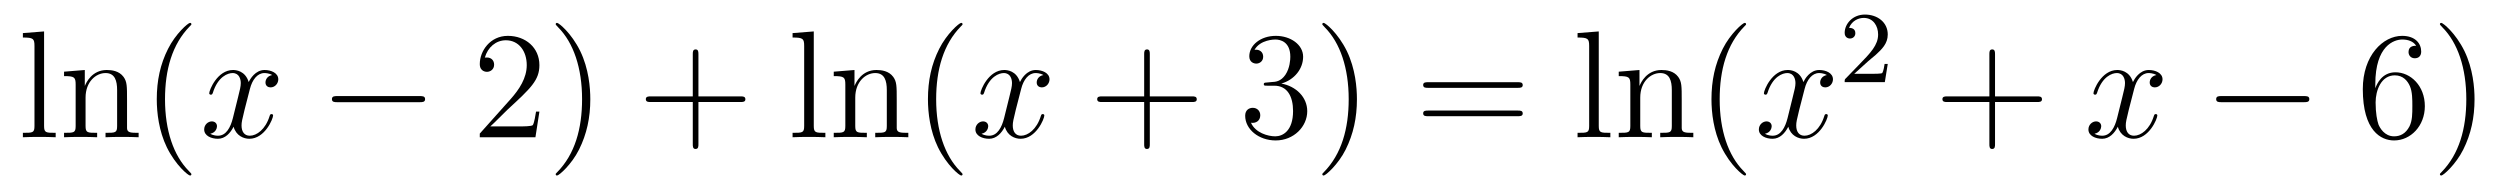 <?xml version='1.0'?>
<!-- This file was generated by dvisvgm 1.14.1 -->
<svg height='15pt' version='1.1' viewBox='0 -15 196 15' width='196pt' xmlns='http://www.w3.org/2000/svg' xmlns:xlink='http://www.w3.org/1999/xlink'>
<g id='page1'>
<g transform='matrix(1 0 0 1 -127 650)'>
<path d='M130.456 -662.536L128.794 -662.405V-662.058C129.608 -662.058 129.703 -661.974 129.703 -661.388V-655.125C129.703 -654.587 129.572 -654.587 128.794 -654.587V-654.24C129.129 -654.264 129.715 -654.264 130.073 -654.264C130.432 -654.264 131.03 -654.264 131.365 -654.24V-654.587C130.6 -654.587 130.456 -654.587 130.456 -655.125V-662.536ZM136.96 -657.145C136.96 -658.257 136.96 -658.591 136.685 -658.974C136.338 -659.44 135.776 -659.512 135.37 -659.512C134.21 -659.512 133.756 -658.52 133.66 -658.281H133.648V-659.512L132.022 -659.38V-659.033C132.835 -659.033 132.931 -658.95 132.931 -658.364V-655.125C132.931 -654.587 132.8 -654.587 132.022 -654.587V-654.24C132.333 -654.264 132.979 -654.264 133.313 -654.264C133.66 -654.264 134.306 -654.264 134.616 -654.24V-654.587C133.851 -654.587 133.708 -654.587 133.708 -655.125V-657.348C133.708 -658.603 134.533 -659.273 135.274 -659.273S136.182 -658.663 136.182 -657.934V-655.125C136.182 -654.587 136.051 -654.587 135.274 -654.587V-654.24C135.585 -654.264 136.23 -654.264 136.565 -654.264C136.912 -654.264 137.557 -654.264 137.868 -654.24V-654.587C137.27 -654.587 136.971 -654.587 136.96 -654.945V-657.145ZM142.005 -651.335C142.005 -651.371 142.005 -651.395 141.802 -651.598C140.606 -652.806 139.937 -654.778 139.937 -657.217C139.937 -659.536 140.499 -661.532 141.885 -662.943C142.005 -663.05 142.005 -663.074 142.005 -663.11C142.005 -663.182 141.945 -663.206 141.897 -663.206C141.742 -663.206 140.762 -662.345 140.176 -661.173C139.566 -659.966 139.291 -658.687 139.291 -657.217C139.291 -656.152 139.459 -654.73 140.08 -653.451C140.785 -652.017 141.766 -651.239 141.897 -651.239C141.945 -651.239 142.005 -651.263 142.005 -651.335Z' fill-rule='evenodd'/>
<path d='M148.34 -659.117C147.957 -659.046 147.814 -658.759 147.814 -658.532C147.814 -658.245 148.041 -658.149 148.208 -658.149C148.567 -658.149 148.818 -658.46 148.818 -658.782C148.818 -659.285 148.244 -659.512 147.742 -659.512C147.013 -659.512 146.606 -658.794 146.499 -658.567C146.224 -659.464 145.482 -659.512 145.268 -659.512C144.048 -659.512 143.403 -657.946 143.403 -657.683C143.403 -657.635 143.45 -657.575 143.534 -657.575C143.63 -657.575 143.654 -657.647 143.678 -657.695C144.084 -659.022 144.885 -659.273 145.232 -659.273C145.77 -659.273 145.877 -658.771 145.877 -658.484C145.877 -658.221 145.805 -657.946 145.662 -657.372L145.256 -655.734C145.076 -655.017 144.73 -654.36 144.096 -654.36C144.036 -654.36 143.738 -654.36 143.486 -654.515C143.917 -654.599 144.012 -654.957 144.012 -655.101C144.012 -655.34 143.833 -655.483 143.606 -655.483C143.319 -655.483 143.008 -655.232 143.008 -654.85C143.008 -654.348 143.57 -654.12 144.084 -654.12C144.658 -654.12 145.064 -654.575 145.315 -655.065C145.507 -654.36 146.104 -654.12 146.547 -654.12C147.766 -654.12 148.411 -655.687 148.411 -655.949C148.411 -656.009 148.363 -656.057 148.292 -656.057C148.184 -656.057 148.172 -655.997 148.137 -655.902C147.814 -654.85 147.12 -654.36 146.583 -654.36C146.164 -654.36 145.937 -654.67 145.937 -655.16C145.937 -655.423 145.985 -655.615 146.176 -656.404L146.594 -658.029C146.774 -658.747 147.18 -659.273 147.73 -659.273C147.754 -659.273 148.089 -659.273 148.34 -659.117Z' fill-rule='evenodd'/>
<path d='M159.909 -656.989C160.112 -656.989 160.327 -656.989 160.327 -657.228C160.327 -657.468 160.112 -657.468 159.909 -657.468H153.442C153.239 -657.468 153.023 -657.468 153.023 -657.228C153.023 -656.989 153.239 -656.989 153.442 -656.989H159.909Z' fill-rule='evenodd'/>
<path d='M169.289 -656.248H169.026C168.99 -656.045 168.895 -655.387 168.775 -655.196C168.692 -655.089 168.01 -655.089 167.652 -655.089H165.44C165.763 -655.364 166.492 -656.129 166.803 -656.416C168.62 -658.089 169.289 -658.711 169.289 -659.894C169.289 -661.269 168.201 -662.189 166.815 -662.189C165.428 -662.189 164.615 -661.006 164.615 -659.978C164.615 -659.368 165.141 -659.368 165.177 -659.368C165.428 -659.368 165.739 -659.547 165.739 -659.93C165.739 -660.265 165.512 -660.492 165.177 -660.492C165.069 -660.492 165.046 -660.492 165.01 -660.48C165.237 -661.293 165.882 -661.843 166.659 -661.843C167.675 -661.843 168.297 -660.994 168.297 -659.894C168.297 -658.878 167.711 -657.993 167.03 -657.228L164.615 -654.527V-654.24H168.978L169.289 -656.248ZM173.28 -657.217C173.28 -658.125 173.161 -659.607 172.491 -660.994C171.786 -662.428 170.806 -663.206 170.674 -663.206C170.626 -663.206 170.567 -663.182 170.567 -663.11C170.567 -663.074 170.567 -663.05 170.77 -662.847C171.966 -661.64 172.635 -659.667 172.635 -657.228C172.635 -654.909 172.073 -652.913 170.686 -651.502C170.567 -651.395 170.567 -651.371 170.567 -651.335C170.567 -651.263 170.626 -651.239 170.674 -651.239C170.83 -651.239 171.81 -652.1 172.396 -653.272C173.006 -654.491 173.28 -655.782 173.28 -657.217Z' fill-rule='evenodd'/>
<path d='M181.757 -657.001H185.056C185.223 -657.001 185.438 -657.001 185.438 -657.217C185.438 -657.444 185.235 -657.444 185.056 -657.444H181.757V-660.743C181.757 -660.91 181.757 -661.126 181.541 -661.126C181.314 -661.126 181.314 -660.922 181.314 -660.743V-657.444H178.015C177.848 -657.444 177.633 -657.444 177.633 -657.228C177.633 -657.001 177.836 -657.001 178.015 -657.001H181.314V-653.702C181.314 -653.535 181.314 -653.32 181.529 -653.32C181.757 -653.32 181.757 -653.523 181.757 -653.702V-657.001Z' fill-rule='evenodd'/>
<path d='M190.8 -662.536L189.138 -662.405V-662.058C189.952 -662.058 190.047 -661.974 190.047 -661.388V-655.125C190.047 -654.587 189.916 -654.587 189.138 -654.587V-654.24C189.473 -654.264 190.059 -654.264 190.418 -654.264C190.776 -654.264 191.374 -654.264 191.709 -654.24V-654.587C190.944 -654.587 190.8 -654.587 190.8 -655.125V-662.536ZM197.304 -657.145C197.304 -658.257 197.304 -658.591 197.029 -658.974C196.682 -659.44 196.121 -659.512 195.714 -659.512C194.554 -659.512 194.1 -658.52 194.004 -658.281H193.992V-659.512L192.366 -659.38V-659.033C193.18 -659.033 193.274 -658.95 193.274 -658.364V-655.125C193.274 -654.587 193.144 -654.587 192.366 -654.587V-654.24C192.678 -654.264 193.322 -654.264 193.657 -654.264C194.004 -654.264 194.65 -654.264 194.96 -654.24V-654.587C194.196 -654.587 194.052 -654.587 194.052 -655.125V-657.348C194.052 -658.603 194.876 -659.273 195.618 -659.273S196.526 -658.663 196.526 -657.934V-655.125C196.526 -654.587 196.394 -654.587 195.618 -654.587V-654.24C195.929 -654.264 196.574 -654.264 196.909 -654.264C197.256 -654.264 197.902 -654.264 198.212 -654.24V-654.587C197.615 -654.587 197.316 -654.587 197.304 -654.945V-657.145Z' fill-rule='evenodd'/>
<path d='M202.464 -651.335C202.464 -651.371 202.464 -651.395 202.261 -651.598C201.066 -652.806 200.395 -654.778 200.395 -657.217C200.395 -659.536 200.958 -661.532 202.344 -662.943C202.464 -663.05 202.464 -663.074 202.464 -663.11C202.464 -663.182 202.404 -663.206 202.356 -663.206C202.201 -663.206 201.221 -662.345 200.635 -661.173C200.026 -659.966 199.751 -658.687 199.751 -657.217C199.751 -656.152 199.918 -654.73 200.539 -653.451C201.245 -652.017 202.225 -651.239 202.356 -651.239C202.404 -651.239 202.464 -651.263 202.464 -651.335Z' fill-rule='evenodd'/>
<path d='M208.804 -659.117C208.421 -659.046 208.278 -658.759 208.278 -658.532C208.278 -658.245 208.505 -658.149 208.672 -658.149C209.03 -658.149 209.282 -658.46 209.282 -658.782C209.282 -659.285 208.708 -659.512 208.206 -659.512C207.476 -659.512 207.071 -658.794 206.963 -658.567C206.688 -659.464 205.946 -659.512 205.732 -659.512C204.512 -659.512 203.867 -657.946 203.867 -657.683C203.867 -657.635 203.915 -657.575 203.998 -657.575C204.094 -657.575 204.118 -657.647 204.142 -657.695C204.548 -659.022 205.349 -659.273 205.696 -659.273C206.233 -659.273 206.341 -658.771 206.341 -658.484C206.341 -658.221 206.269 -657.946 206.126 -657.372L205.72 -655.734C205.541 -655.017 205.194 -654.36 204.56 -654.36C204.5 -654.36 204.202 -654.36 203.951 -654.515C204.38 -654.599 204.476 -654.957 204.476 -655.101C204.476 -655.34 204.298 -655.483 204.07 -655.483C203.783 -655.483 203.472 -655.232 203.472 -654.85C203.472 -654.348 204.034 -654.12 204.548 -654.12C205.122 -654.12 205.529 -654.575 205.78 -655.065C205.97 -654.36 206.568 -654.12 207.011 -654.12C208.23 -654.12 208.876 -655.687 208.876 -655.949C208.876 -656.009 208.828 -656.057 208.756 -656.057C208.649 -656.057 208.637 -655.997 208.601 -655.902C208.278 -654.85 207.584 -654.36 207.047 -654.36C206.628 -654.36 206.401 -654.67 206.401 -655.16C206.401 -655.423 206.449 -655.615 206.64 -656.404L207.059 -658.029C207.238 -658.747 207.644 -659.273 208.194 -659.273C208.218 -659.273 208.553 -659.273 208.804 -659.117Z' fill-rule='evenodd'/>
<path d='M217.145 -657.001H220.445C220.612 -657.001 220.826 -657.001 220.826 -657.217C220.826 -657.444 220.624 -657.444 220.445 -657.444H217.145V-660.743C217.145 -660.91 217.145 -661.126 216.93 -661.126C216.703 -661.126 216.703 -660.922 216.703 -660.743V-657.444H213.403C213.235 -657.444 213.02 -657.444 213.02 -657.228C213.02 -657.001 213.224 -657.001 213.403 -657.001H216.703V-653.702C216.703 -653.535 216.703 -653.32 216.918 -653.32C217.145 -653.32 217.145 -653.523 217.145 -653.702V-657.001Z' fill-rule='evenodd'/>
<path d='M226.332 -658.532C226.128 -658.52 226.081 -658.507 226.081 -658.4C226.081 -658.281 226.141 -658.281 226.356 -658.281H226.906C227.922 -658.281 228.376 -657.444 228.376 -656.296C228.376 -654.73 227.563 -654.312 226.978 -654.312C226.404 -654.312 225.424 -654.587 225.077 -655.376C225.46 -655.316 225.805 -655.531 225.805 -655.961C225.805 -656.308 225.554 -656.547 225.22 -656.547C224.933 -656.547 224.622 -656.38 224.622 -655.926C224.622 -654.862 225.686 -653.989 227.014 -653.989C228.436 -653.989 229.488 -655.077 229.488 -656.284C229.488 -657.384 228.604 -658.245 227.455 -658.448C228.496 -658.747 229.165 -659.619 229.165 -660.552C229.165 -661.496 228.185 -662.189 227.026 -662.189C225.83 -662.189 224.945 -661.46 224.945 -660.588C224.945 -660.109 225.316 -660.014 225.496 -660.014C225.746 -660.014 226.033 -660.193 226.033 -660.552C226.033 -660.934 225.746 -661.102 225.484 -661.102C225.412 -661.102 225.388 -661.102 225.352 -661.09C225.805 -661.902 226.93 -661.902 226.99 -661.902C227.384 -661.902 228.161 -661.723 228.161 -660.552C228.161 -660.325 228.125 -659.655 227.778 -659.141C227.42 -658.615 227.014 -658.579 226.691 -658.567L226.332 -658.532ZM233.383 -657.217C233.383 -658.125 233.264 -659.607 232.595 -660.994C231.889 -662.428 230.909 -663.206 230.777 -663.206C230.73 -663.206 230.67 -663.182 230.67 -663.11C230.67 -663.074 230.67 -663.05 230.873 -662.847C232.068 -661.64 232.738 -659.667 232.738 -657.228C232.738 -654.909 232.176 -652.913 230.789 -651.502C230.67 -651.395 230.67 -651.371 230.67 -651.335C230.67 -651.263 230.73 -651.239 230.777 -651.239C230.933 -651.239 231.913 -652.1 232.499 -653.272C233.108 -654.491 233.383 -655.782 233.383 -657.217Z' fill-rule='evenodd'/>
<path d='M245.999 -658.113C246.166 -658.113 246.382 -658.113 246.382 -658.328C246.382 -658.555 246.179 -658.555 245.999 -658.555H238.958C238.79 -658.555 238.576 -658.555 238.576 -658.34C238.576 -658.113 238.778 -658.113 238.958 -658.113H245.999ZM245.999 -655.89C246.166 -655.89 246.382 -655.89 246.382 -656.105C246.382 -656.332 246.179 -656.332 245.999 -656.332H238.958C238.79 -656.332 238.576 -656.332 238.576 -656.117C238.576 -655.89 238.778 -655.89 238.958 -655.89H245.999Z' fill-rule='evenodd'/>
<path d='M252.343 -662.536L250.681 -662.405V-662.058C251.495 -662.058 251.59 -661.974 251.59 -661.388V-655.125C251.59 -654.587 251.459 -654.587 250.681 -654.587V-654.24C251.016 -654.264 251.602 -654.264 251.96 -654.264S252.917 -654.264 253.252 -654.24V-654.587C252.487 -654.587 252.343 -654.587 252.343 -655.125V-662.536ZM258.847 -657.145C258.847 -658.257 258.847 -658.591 258.571 -658.974C258.224 -659.44 257.663 -659.512 257.257 -659.512C256.097 -659.512 255.643 -658.52 255.547 -658.281H255.535V-659.512L253.909 -659.38V-659.033C254.723 -659.033 254.818 -658.95 254.818 -658.364V-655.125C254.818 -654.587 254.687 -654.587 253.909 -654.587V-654.24C254.22 -654.264 254.866 -654.264 255.2 -654.264C255.547 -654.264 256.193 -654.264 256.504 -654.24V-654.587C255.738 -654.587 255.595 -654.587 255.595 -655.125V-657.348C255.595 -658.603 256.42 -659.273 257.161 -659.273C257.903 -659.273 258.07 -658.663 258.07 -657.934V-655.125C258.07 -654.587 257.938 -654.587 257.161 -654.587V-654.24C257.472 -654.264 258.118 -654.264 258.452 -654.264C258.799 -654.264 259.444 -654.264 259.756 -654.24V-654.587C259.157 -654.587 258.858 -654.587 258.847 -654.945V-657.145ZM263.892 -651.335C263.892 -651.371 263.892 -651.395 263.689 -651.598C262.494 -652.806 261.823 -654.778 261.823 -657.217C261.823 -659.536 262.386 -661.532 263.772 -662.943C263.892 -663.05 263.892 -663.074 263.892 -663.11C263.892 -663.182 263.832 -663.206 263.784 -663.206C263.629 -663.206 262.649 -662.345 262.063 -661.173C261.454 -659.966 261.179 -658.687 261.179 -657.217C261.179 -656.152 261.346 -654.73 261.967 -653.451C262.673 -652.017 263.653 -651.239 263.784 -651.239C263.832 -651.239 263.892 -651.263 263.892 -651.335Z' fill-rule='evenodd'/>
<path d='M270.227 -659.117C269.844 -659.046 269.701 -658.759 269.701 -658.532C269.701 -658.245 269.928 -658.149 270.095 -658.149C270.454 -658.149 270.704 -658.46 270.704 -658.782C270.704 -659.285 270.131 -659.512 269.629 -659.512C268.9 -659.512 268.493 -658.794 268.386 -658.567C268.111 -659.464 267.37 -659.512 267.155 -659.512C265.936 -659.512 265.29 -657.946 265.29 -657.683C265.29 -657.635 265.337 -657.575 265.421 -657.575C265.517 -657.575 265.541 -657.647 265.565 -657.695C265.972 -659.022 266.772 -659.273 267.119 -659.273C267.656 -659.273 267.764 -658.771 267.764 -658.484C267.764 -658.221 267.692 -657.946 267.548 -657.372L267.143 -655.734C266.963 -655.017 266.617 -654.36 265.982 -654.36C265.924 -654.36 265.625 -654.36 265.373 -654.515C265.804 -654.599 265.9 -654.957 265.9 -655.101C265.9 -655.34 265.72 -655.483 265.493 -655.483C265.206 -655.483 264.895 -655.232 264.895 -654.85C264.895 -654.348 265.457 -654.12 265.972 -654.12C266.545 -654.12 266.952 -654.575 267.203 -655.065C267.394 -654.36 267.991 -654.12 268.434 -654.12C269.653 -654.12 270.299 -655.687 270.299 -655.949C270.299 -656.009 270.251 -656.057 270.179 -656.057C270.072 -656.057 270.059 -655.997 270.024 -655.902C269.701 -654.85 269.008 -654.36 268.47 -654.36C268.051 -654.36 267.824 -654.67 267.824 -655.16C267.824 -655.423 267.871 -655.615 268.063 -656.404L268.482 -658.029C268.661 -658.747 269.068 -659.273 269.617 -659.273C269.641 -659.273 269.976 -659.273 270.227 -659.117Z' fill-rule='evenodd'/>
<path d='M273.448 -660.186C273.575 -660.305 273.91 -660.568 274.037 -660.68C274.531 -661.134 275 -661.572 275 -662.297C275 -663.245 274.204 -663.859 273.208 -663.859C272.252 -663.859 271.622 -663.134 271.622 -662.425C271.622 -662.034 271.933 -661.978 272.045 -661.978C272.212 -661.978 272.459 -662.098 272.459 -662.401C272.459 -662.815 272.06 -662.815 271.966 -662.815C272.196 -663.397 272.73 -663.596 273.12 -663.596C273.862 -663.596 274.244 -662.967 274.244 -662.297C274.244 -661.468 273.662 -660.863 272.722 -659.899L271.718 -658.863C271.622 -658.775 271.622 -658.759 271.622 -658.56H274.77L275 -659.986H274.753C274.73 -659.827 274.667 -659.428 274.571 -659.277C274.523 -659.213 273.917 -659.213 273.79 -659.213H272.371L273.448 -660.186Z' fill-rule='evenodd'/>
<path d='M283.41 -657.001H286.709C286.877 -657.001 287.092 -657.001 287.092 -657.217C287.092 -657.444 286.889 -657.444 286.709 -657.444H283.41V-660.743C283.41 -660.91 283.41 -661.126 283.194 -661.126C282.967 -661.126 282.967 -660.922 282.967 -660.743V-657.444H279.668C279.5 -657.444 279.286 -657.444 279.286 -657.228C279.286 -657.001 279.488 -657.001 279.668 -657.001H282.967V-653.702C282.967 -653.535 282.967 -653.32 283.182 -653.32C283.41 -653.32 283.41 -653.523 283.41 -653.702V-657.001Z' fill-rule='evenodd'/>
<path d='M296.064 -659.117C295.681 -659.046 295.537 -658.759 295.537 -658.532C295.537 -658.245 295.765 -658.149 295.932 -658.149C296.291 -658.149 296.542 -658.46 296.542 -658.782C296.542 -659.285 295.968 -659.512 295.465 -659.512C294.737 -659.512 294.33 -658.794 294.222 -658.567C293.947 -659.464 293.207 -659.512 292.991 -659.512C291.772 -659.512 291.126 -657.946 291.126 -657.683C291.126 -657.635 291.174 -657.575 291.258 -657.575C291.354 -657.575 291.378 -657.647 291.401 -657.695C291.808 -659.022 292.609 -659.273 292.955 -659.273C293.494 -659.273 293.6 -658.771 293.6 -658.484C293.6 -658.221 293.53 -657.946 293.386 -657.372L292.979 -655.734C292.8 -655.017 292.453 -654.36 291.82 -654.36C291.76 -654.36 291.461 -654.36 291.21 -654.515C291.641 -654.599 291.736 -654.957 291.736 -655.101C291.736 -655.34 291.557 -655.483 291.33 -655.483C291.043 -655.483 290.732 -655.232 290.732 -654.85C290.732 -654.348 291.294 -654.12 291.808 -654.12C292.381 -654.12 292.788 -654.575 293.039 -655.065C293.231 -654.36 293.828 -654.12 294.27 -654.12C295.489 -654.12 296.135 -655.687 296.135 -655.949C296.135 -656.009 296.087 -656.057 296.016 -656.057C295.908 -656.057 295.896 -655.997 295.86 -655.902C295.537 -654.85 294.844 -654.36 294.306 -654.36C293.888 -654.36 293.66 -654.67 293.66 -655.16C293.66 -655.423 293.708 -655.615 293.899 -656.404L294.318 -658.029C294.498 -658.747 294.904 -659.273 295.453 -659.273C295.478 -659.273 295.812 -659.273 296.064 -659.117Z' fill-rule='evenodd'/>
<path d='M307.633 -656.989C307.836 -656.989 308.051 -656.989 308.051 -657.228C308.051 -657.468 307.836 -657.468 307.633 -657.468H301.165C300.962 -657.468 300.748 -657.468 300.748 -657.228C300.748 -656.989 300.962 -656.989 301.165 -656.989H307.633Z' fill-rule='evenodd'/>
<path d='M313.224 -658.4C313.224 -661.424 314.694 -661.902 315.34 -661.902C315.769 -661.902 316.2 -661.771 316.427 -661.413C316.284 -661.413 315.829 -661.413 315.829 -660.922C315.829 -660.659 316.009 -660.432 316.32 -660.432C316.619 -660.432 316.822 -660.612 316.822 -660.958C316.822 -661.58 316.368 -662.189 315.328 -662.189C313.822 -662.189 312.244 -660.648 312.244 -658.017C312.244 -654.73 313.678 -653.989 314.694 -653.989C315.997 -653.989 317.108 -655.125 317.108 -656.679C317.108 -658.268 315.997 -659.332 314.802 -659.332C313.738 -659.332 313.343 -658.412 313.224 -658.077V-658.4ZM314.694 -654.312C313.94 -654.312 313.582 -654.981 313.475 -655.232C313.367 -655.543 313.248 -656.129 313.248 -656.966C313.248 -657.91 313.678 -659.093 314.754 -659.093C315.41 -659.093 315.758 -658.651 315.937 -658.245C316.128 -657.802 316.128 -657.205 316.128 -656.691C316.128 -656.081 316.128 -655.543 315.901 -655.089C315.602 -654.515 315.172 -654.312 314.694 -654.312ZM321.004 -657.217C321.004 -658.125 320.885 -659.607 320.215 -660.994C319.51 -662.428 318.529 -663.206 318.398 -663.206C318.35 -663.206 318.29 -663.182 318.29 -663.11C318.29 -663.074 318.29 -663.05 318.493 -662.847C319.69 -661.64 320.359 -659.667 320.359 -657.228C320.359 -654.909 319.796 -652.913 318.41 -651.502C318.29 -651.395 318.29 -651.371 318.29 -651.335C318.29 -651.263 318.35 -651.239 318.398 -651.239C318.553 -651.239 319.534 -652.1 320.119 -653.272C320.729 -654.491 321.004 -655.782 321.004 -657.217Z' fill-rule='evenodd'/>
</g>
</g>
</svg>
